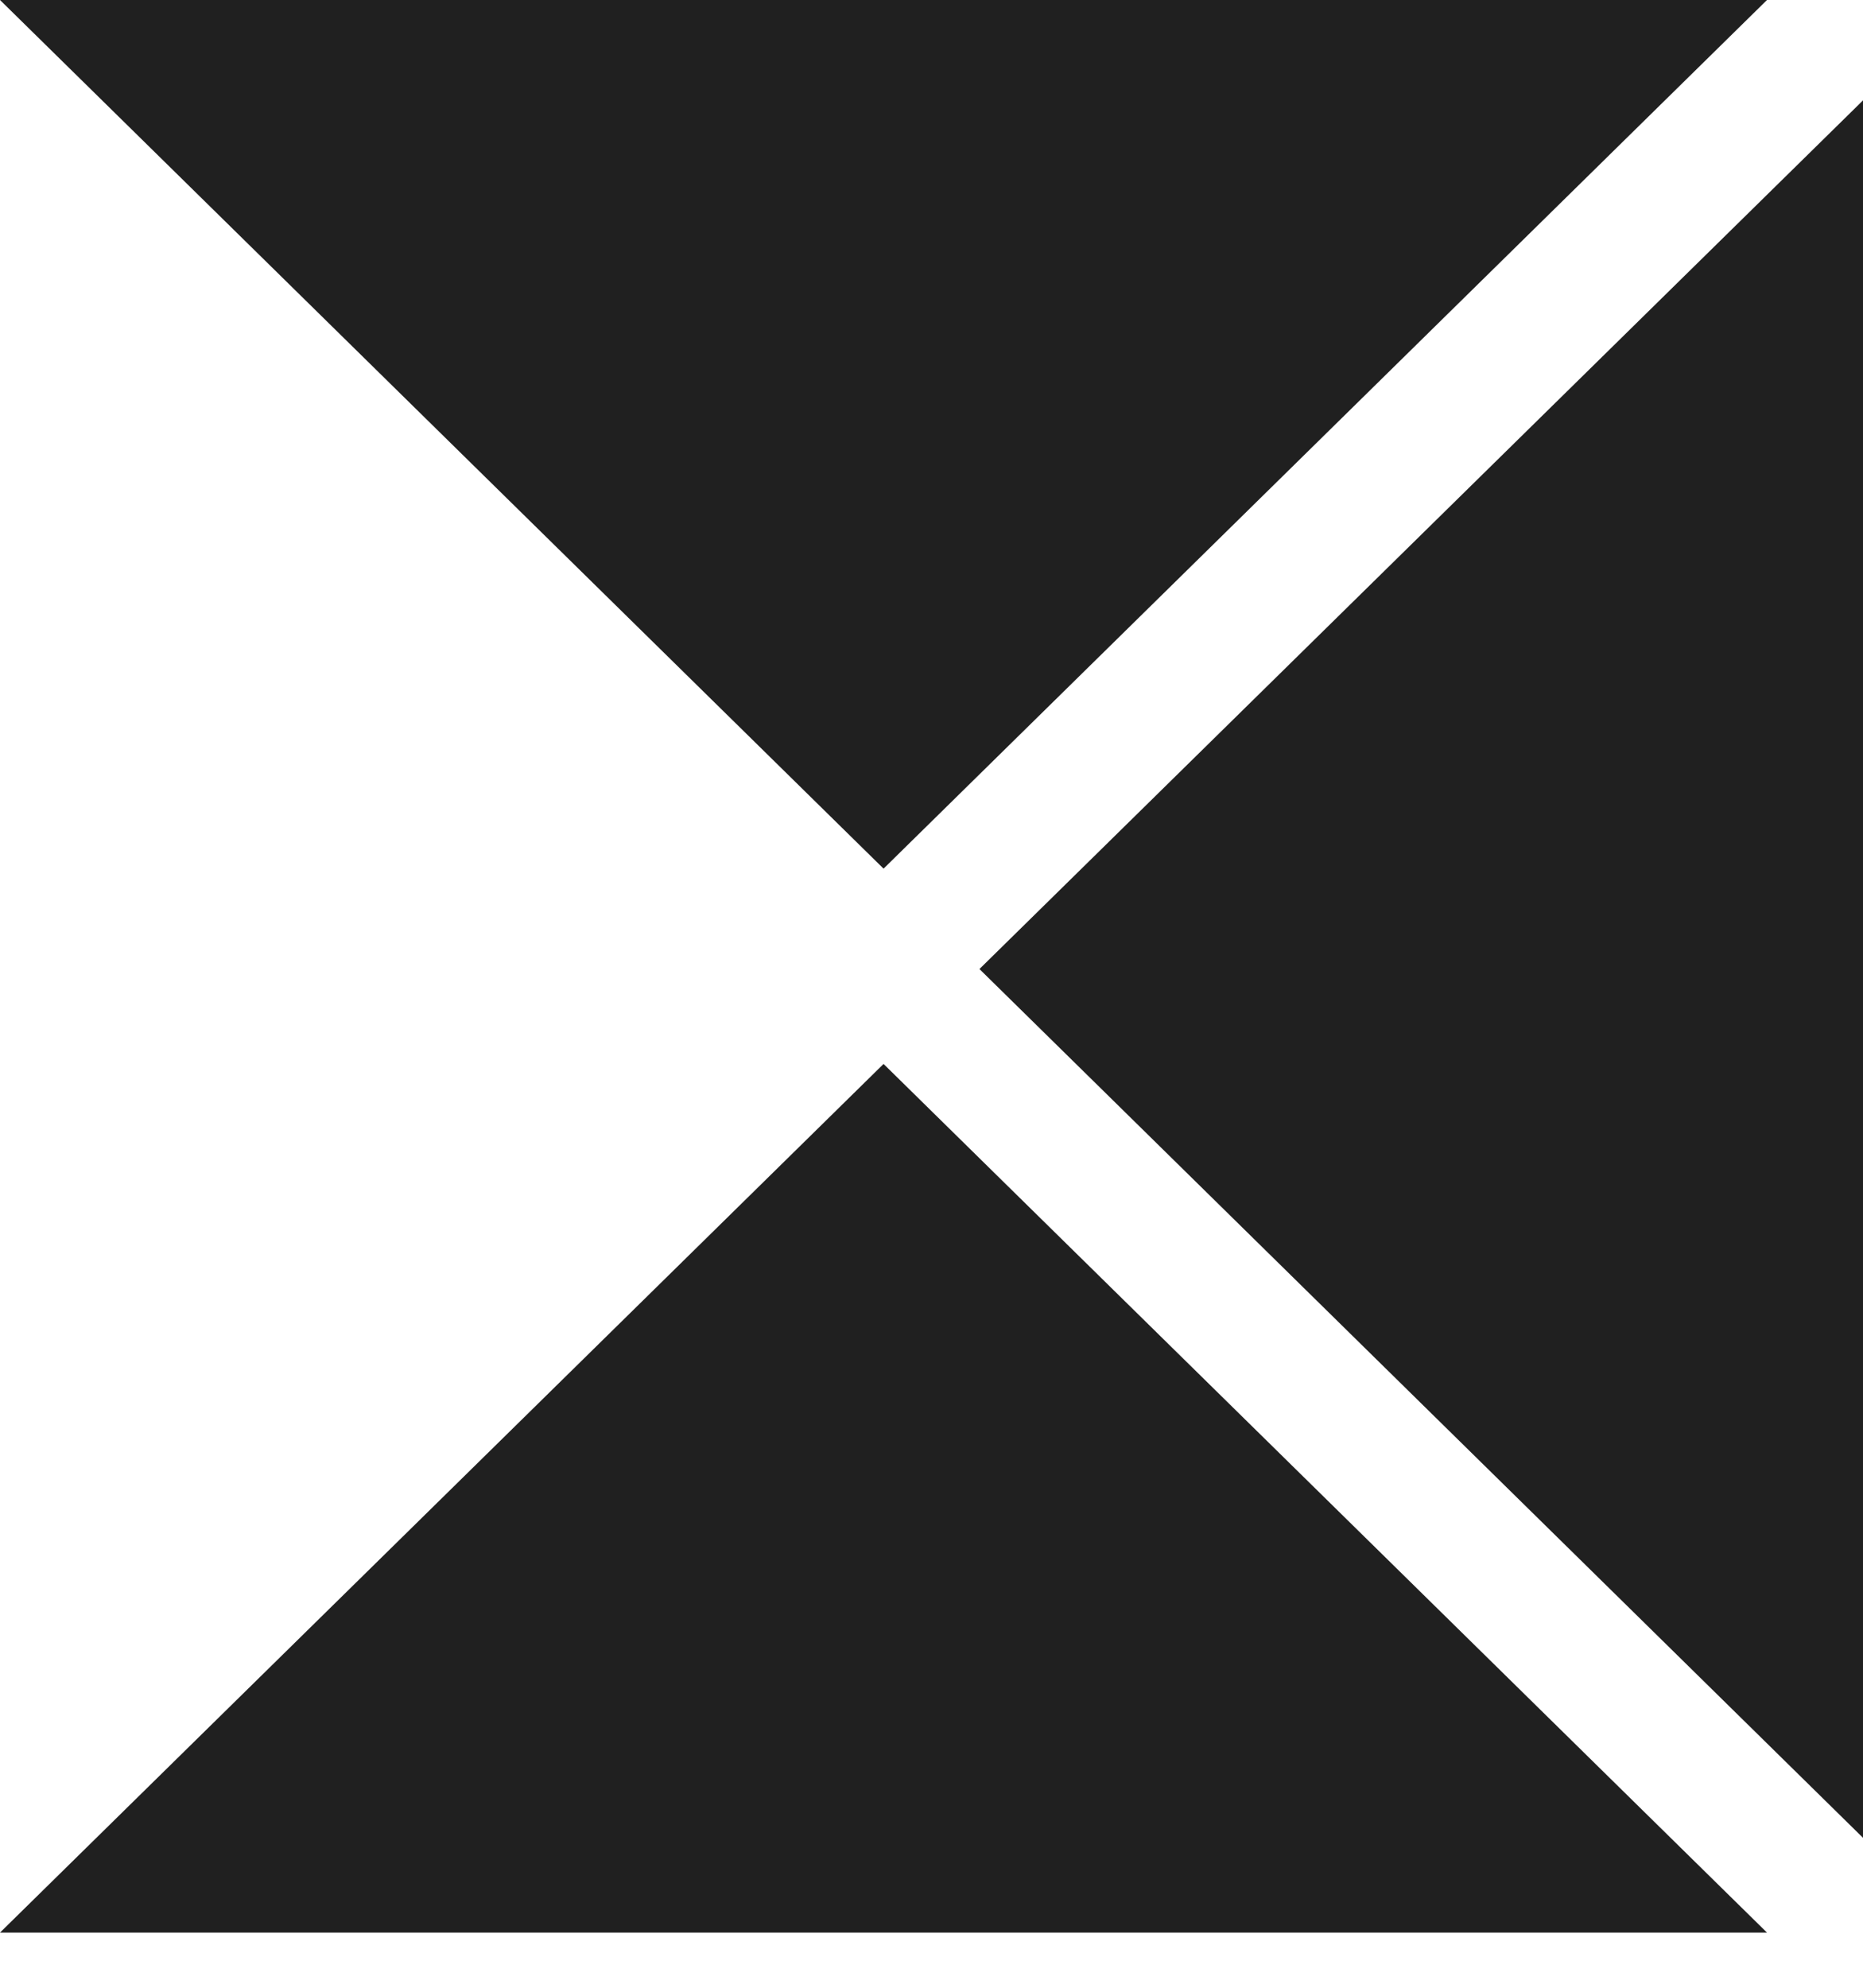 <?xml version="1.0" encoding="UTF-8"?> <svg xmlns="http://www.w3.org/2000/svg" width="15" height="16" viewBox="0 0 15 16" fill="none"> <path d="M14.227 0H0L7.114 6.992L14.227 0Z" fill="#202020"></path> <path d="M0 15.556H14.227L7.114 8.564L0 15.556Z" fill="#202020"></path> <path d="M15 14.793V0.808L7.886 7.8L15 14.793Z" fill="#202020"></path> </svg> 